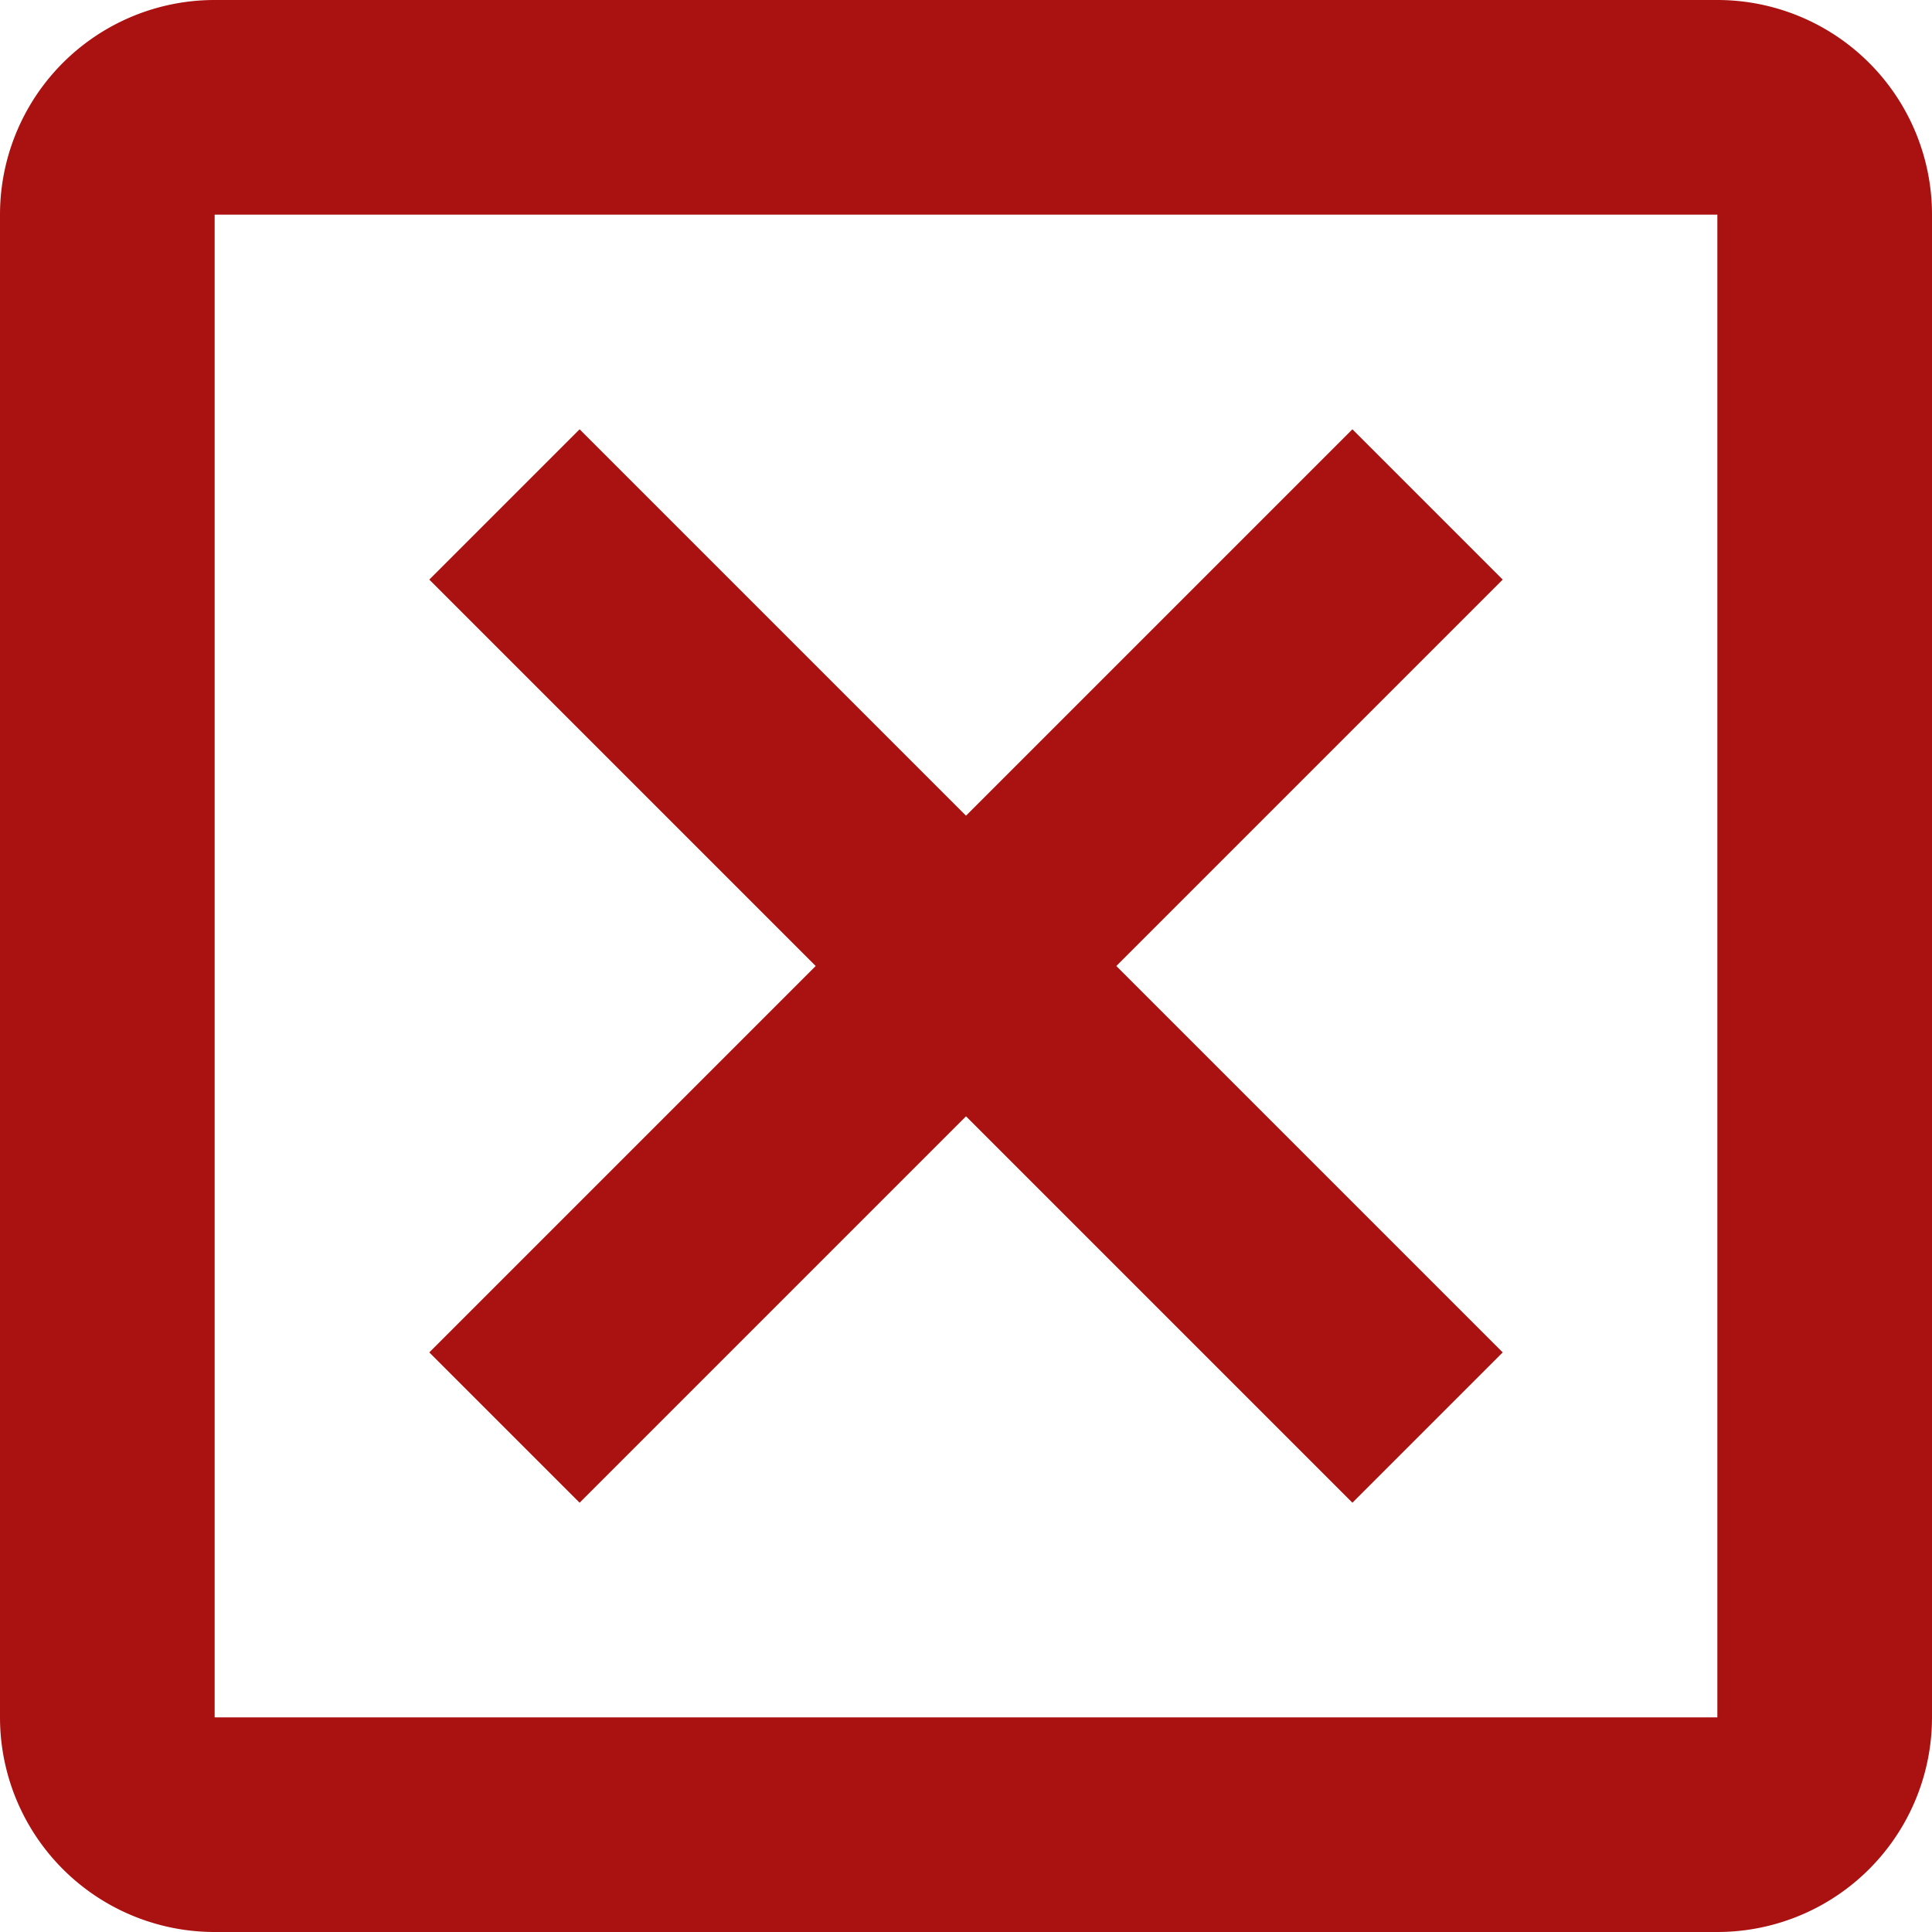 <svg xmlns="http://www.w3.org/2000/svg" width="20" height="20" viewBox="0 0 20 20">
  <path id="mdi--close-box-outline" d="M20.778,3H5.222A2.222,2.222,0,0,0,3,5.222V20.778A2.222,2.222,0,0,0,5.222,23H20.778A2.222,2.222,0,0,0,23,20.778V5.222A2.222,2.222,0,0,0,20.778,3m0,17.778H5.222V5.222H20.778ZM18.556,9l-4,4,4,4L17,18.556l-4-4-4,4L7.444,17l4-4-4-4L9,7.444l4,4,4-4Z" transform="translate(-3 -3)" fill="#aa1212"/>
</svg>
